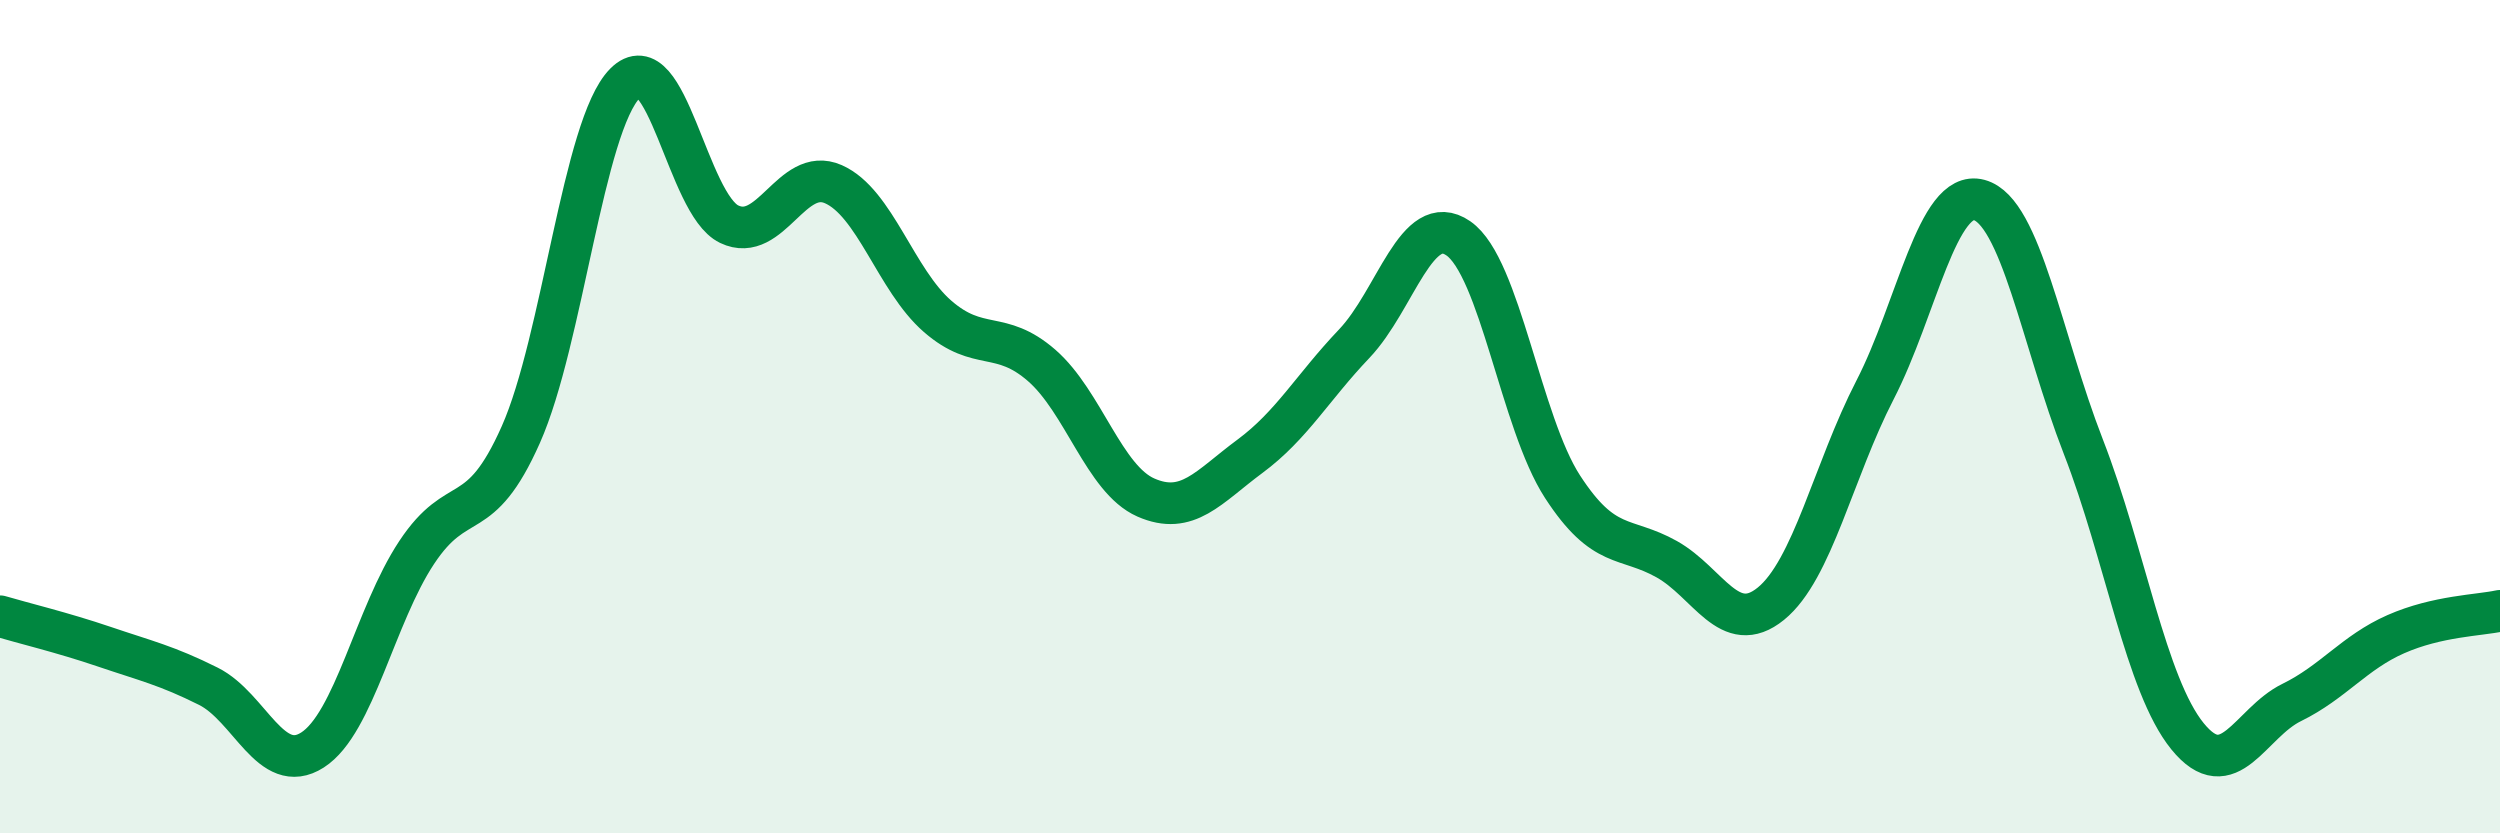 
    <svg width="60" height="20" viewBox="0 0 60 20" xmlns="http://www.w3.org/2000/svg">
      <path
        d="M 0,14.79 C 0.5,14.94 1.5,15.18 2.5,15.52 C 3.5,15.86 4,15.97 5,16.47 C 6,16.97 6.5,18.64 7.5,18 C 8.5,17.36 9,14.77 10,13.26 C 11,11.75 11.5,12.68 12.5,10.43 C 13.5,8.18 14,3.01 15,2 C 16,0.99 16.5,4.9 17.5,5.38 C 18.5,5.86 19,3.98 20,4.42 C 21,4.86 21.5,6.72 22.5,7.59 C 23.5,8.46 24,7.9 25,8.77 C 26,9.64 26.5,11.5 27.5,11.94 C 28.5,12.38 29,11.69 30,10.95 C 31,10.21 31.5,9.3 32.5,8.25 C 33.5,7.2 34,5.03 35,5.72 C 36,6.41 36.5,10.14 37.5,11.68 C 38.5,13.22 39,12.86 40,13.42 C 41,13.98 41.5,15.3 42.5,14.49 C 43.5,13.68 44,11.3 45,9.36 C 46,7.42 46.5,4.53 47.5,4.8 C 48.5,5.07 49,8.15 50,10.72 C 51,13.29 51.5,16.44 52.5,17.67 C 53.5,18.9 54,17.35 55,16.86 C 56,16.37 56.5,15.66 57.5,15.22 C 58.5,14.78 59.5,14.77 60,14.66L60 20L0 20Z"
        fill="#008740"
        opacity="0.1"
        stroke-linecap="round"
        stroke-linejoin="round"
      />
      <path
        d="M 0,14.79 C 0.5,14.94 1.5,15.18 2.5,15.52 C 3.5,15.86 4,15.97 5,16.47 C 6,16.97 6.5,18.64 7.5,18 C 8.5,17.36 9,14.77 10,13.26 C 11,11.75 11.5,12.68 12.5,10.43 C 13.5,8.18 14,3.01 15,2 C 16,0.99 16.5,4.9 17.5,5.38 C 18.5,5.86 19,3.98 20,4.42 C 21,4.86 21.5,6.72 22.5,7.59 C 23.5,8.46 24,7.9 25,8.77 C 26,9.64 26.5,11.5 27.5,11.94 C 28.5,12.38 29,11.69 30,10.95 C 31,10.21 31.5,9.3 32.5,8.25 C 33.5,7.2 34,5.03 35,5.72 C 36,6.41 36.5,10.14 37.5,11.68 C 38.5,13.22 39,12.86 40,13.42 C 41,13.98 41.5,15.3 42.5,14.49 C 43.5,13.68 44,11.3 45,9.36 C 46,7.42 46.5,4.53 47.5,4.8 C 48.5,5.07 49,8.15 50,10.72 C 51,13.29 51.5,16.44 52.5,17.67 C 53.5,18.9 54,17.35 55,16.86 C 56,16.37 56.5,15.66 57.5,15.22 C 58.5,14.78 59.5,14.77 60,14.66"
        stroke="#008740"
        stroke-width="1"
        fill="none"
        stroke-linecap="round"
        stroke-linejoin="round"
      />
    </svg>
  